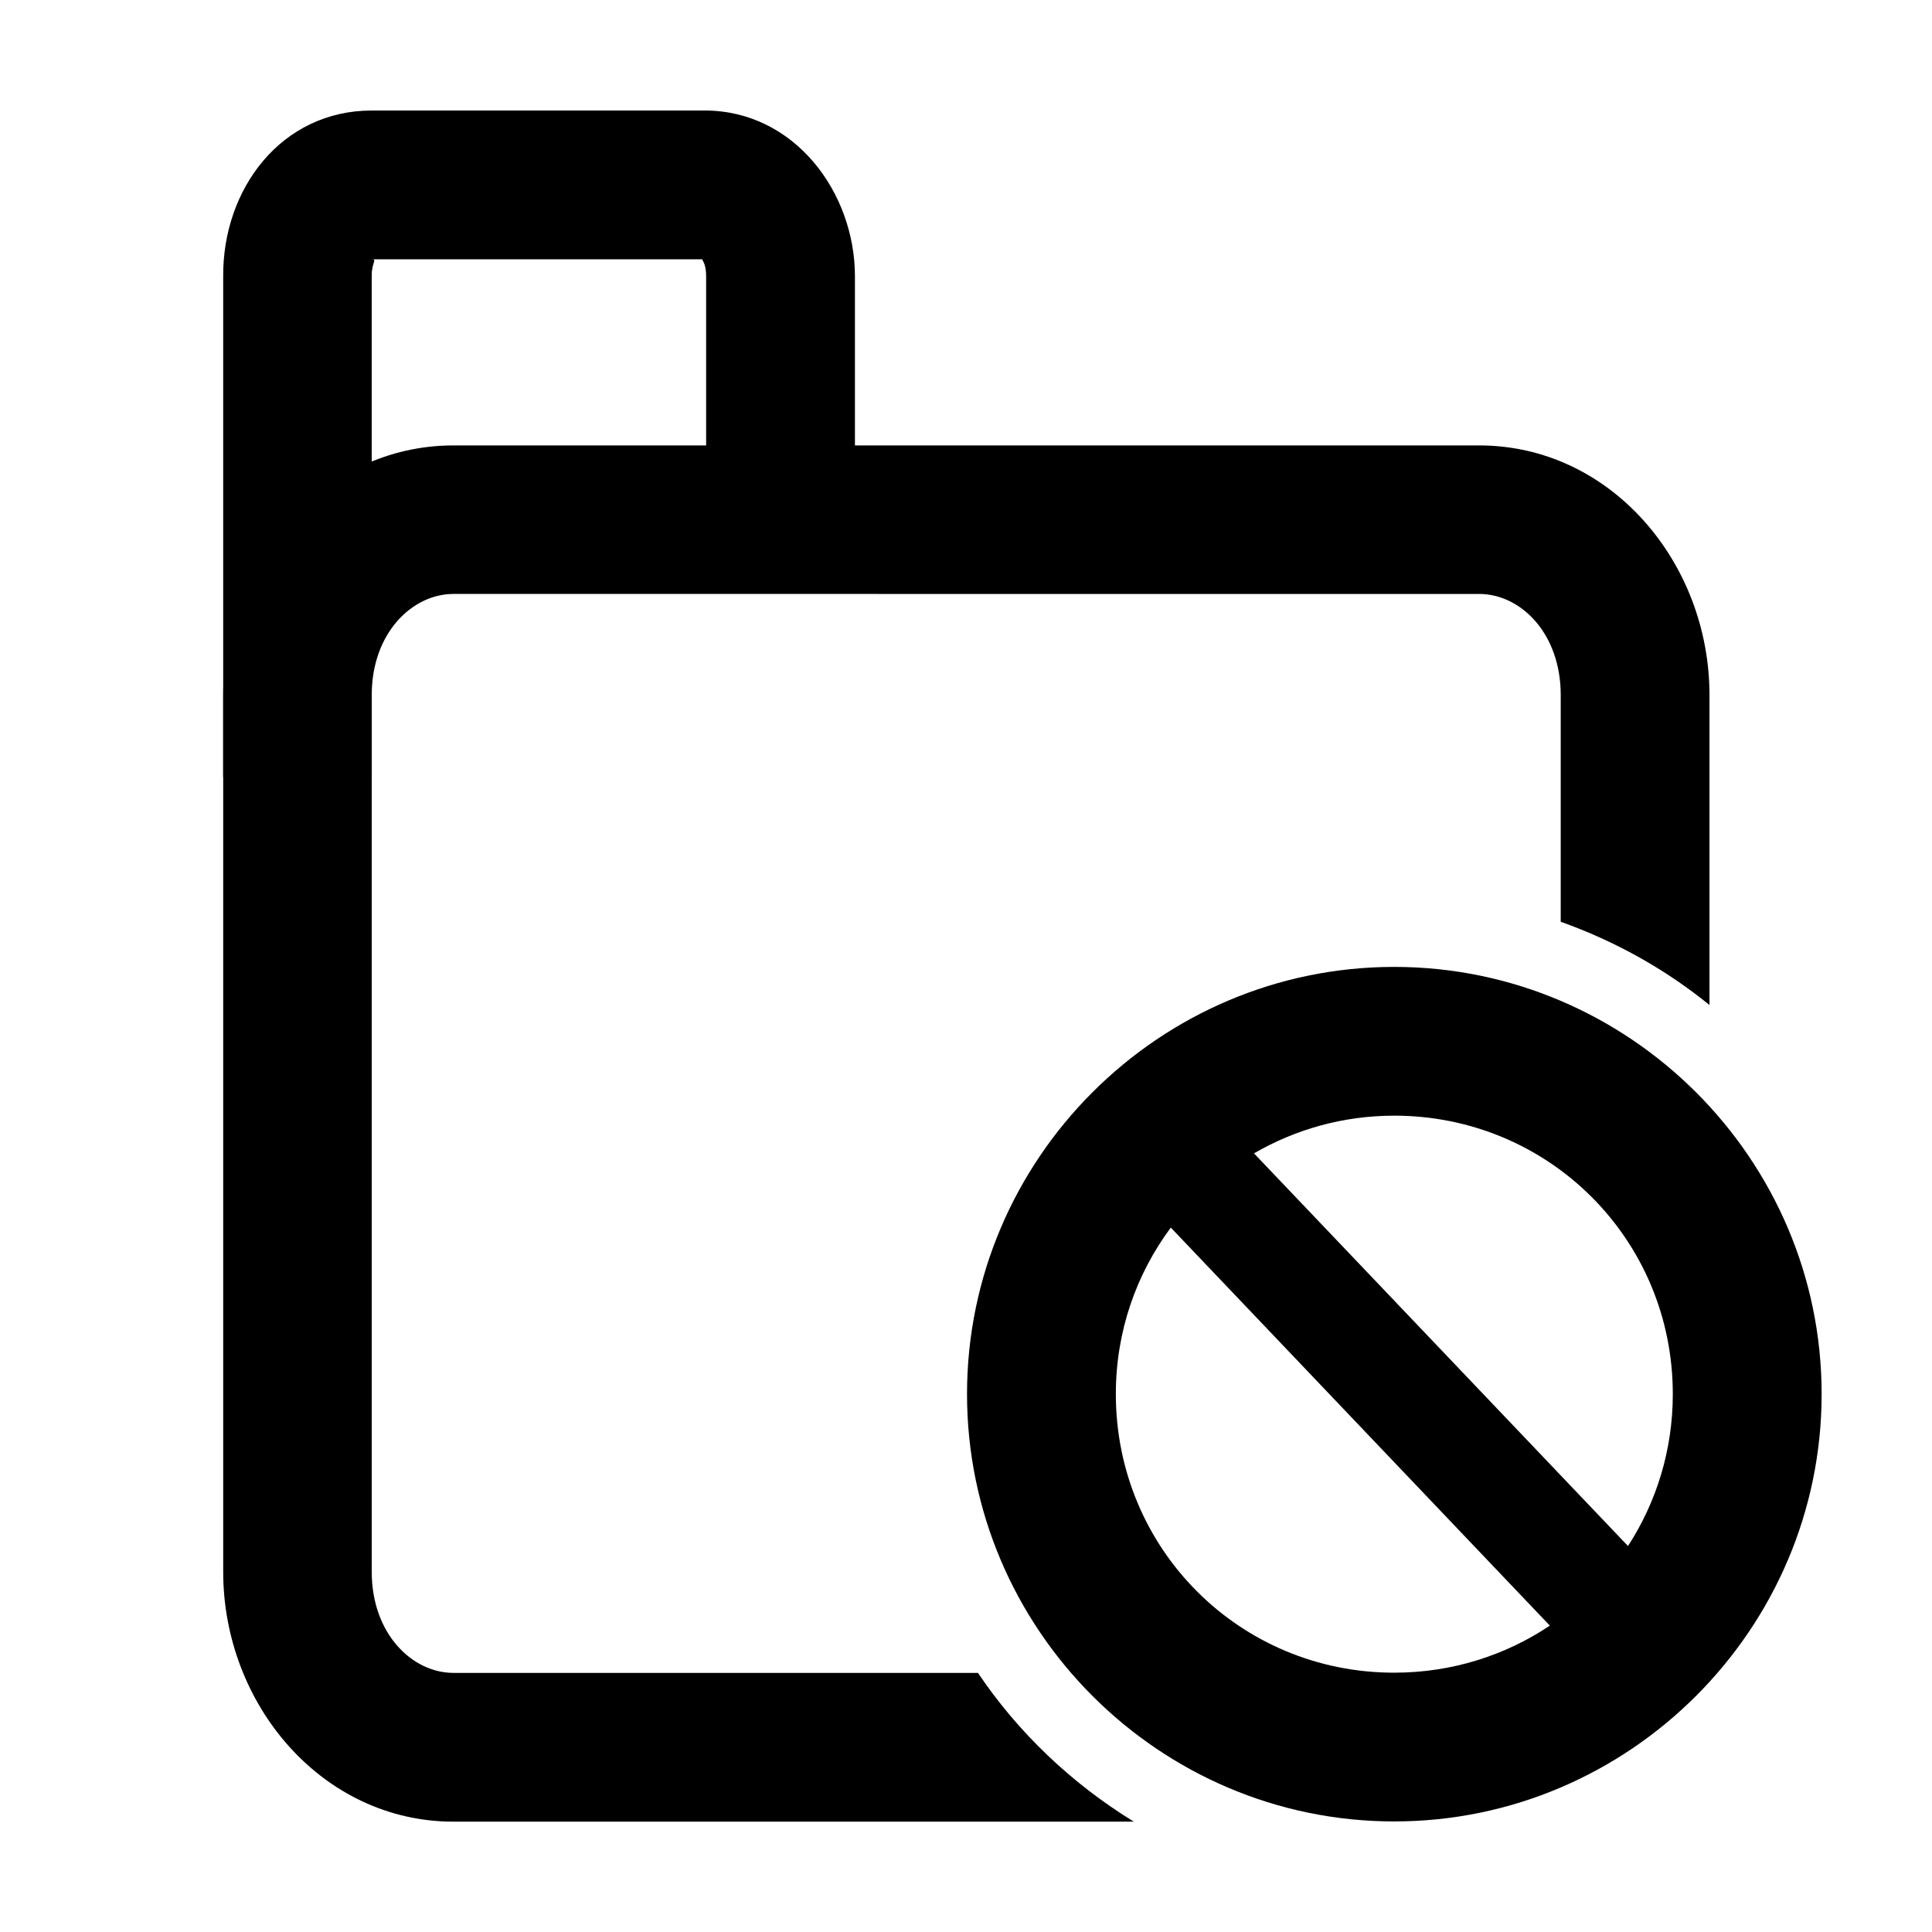 <?xml version="1.0" encoding="UTF-8"?>
<!-- Uploaded to: ICON Repo, www.svgrepo.com, Generator: ICON Repo Mixer Tools -->
<svg fill="#000000" width="800px" height="800px" version="1.1" viewBox="144 144 512 512" xmlns="http://www.w3.org/2000/svg">
 <g>
  <path d="m242.51 173.29c-23.855 0-39.57 20.684-39.363 44.09v132.55l39.363-0.375v-132.55c-0.031-3.383 1.523-4.293 0-4.293h88.184c-1.523 0 0.438-0.074 0.438 4.512v74.062h39.434v-74.062c0-22.215-16.012-43.941-39.867-43.941z"/>
  <path d="m264.19 262.04c-34.797 0-61.039 30.98-61.039 66.141v232.38c0 35.16 26.242 66.199 61.039 66.199h180.29c-16.406-10.07-30.57-23.477-41.309-39.422l-138.98-0.004c-11.027 0-21.676-10.445-21.676-26.777v-232.38c0-16.328 10.648-26.777 21.676-26.777l271.8 0.004c11.027 0 21.617 10.449 21.617 26.777v60.098c14.414 5.125 27.746 12.578 39.422 22.059v-82.156c0-35.16-26.242-66.141-61.039-66.141z"/>
  <path d="m513.47 400.24c-62.305 0-113.2 50.898-113.2 113.2 0 62.305 50.898 113.26 113.2 113.26s113.28-50.957 113.28-113.26c0-62.305-50.977-113.2-113.28-113.2zm0 39.422c41 0 73.84 32.781 73.84 73.781 0 14.906-4.379 28.707-11.875 40.27l-99.113-104.06c10.895-6.316 23.551-9.988 37.152-9.988zm-59.191 29.664 100.44 105.48c-11.754 7.883-25.93 12.473-41.25 12.473-41 0-73.762-32.84-73.762-73.84 0-16.617 5.441-31.84 14.57-44.117z"/>
 </g>
</svg>